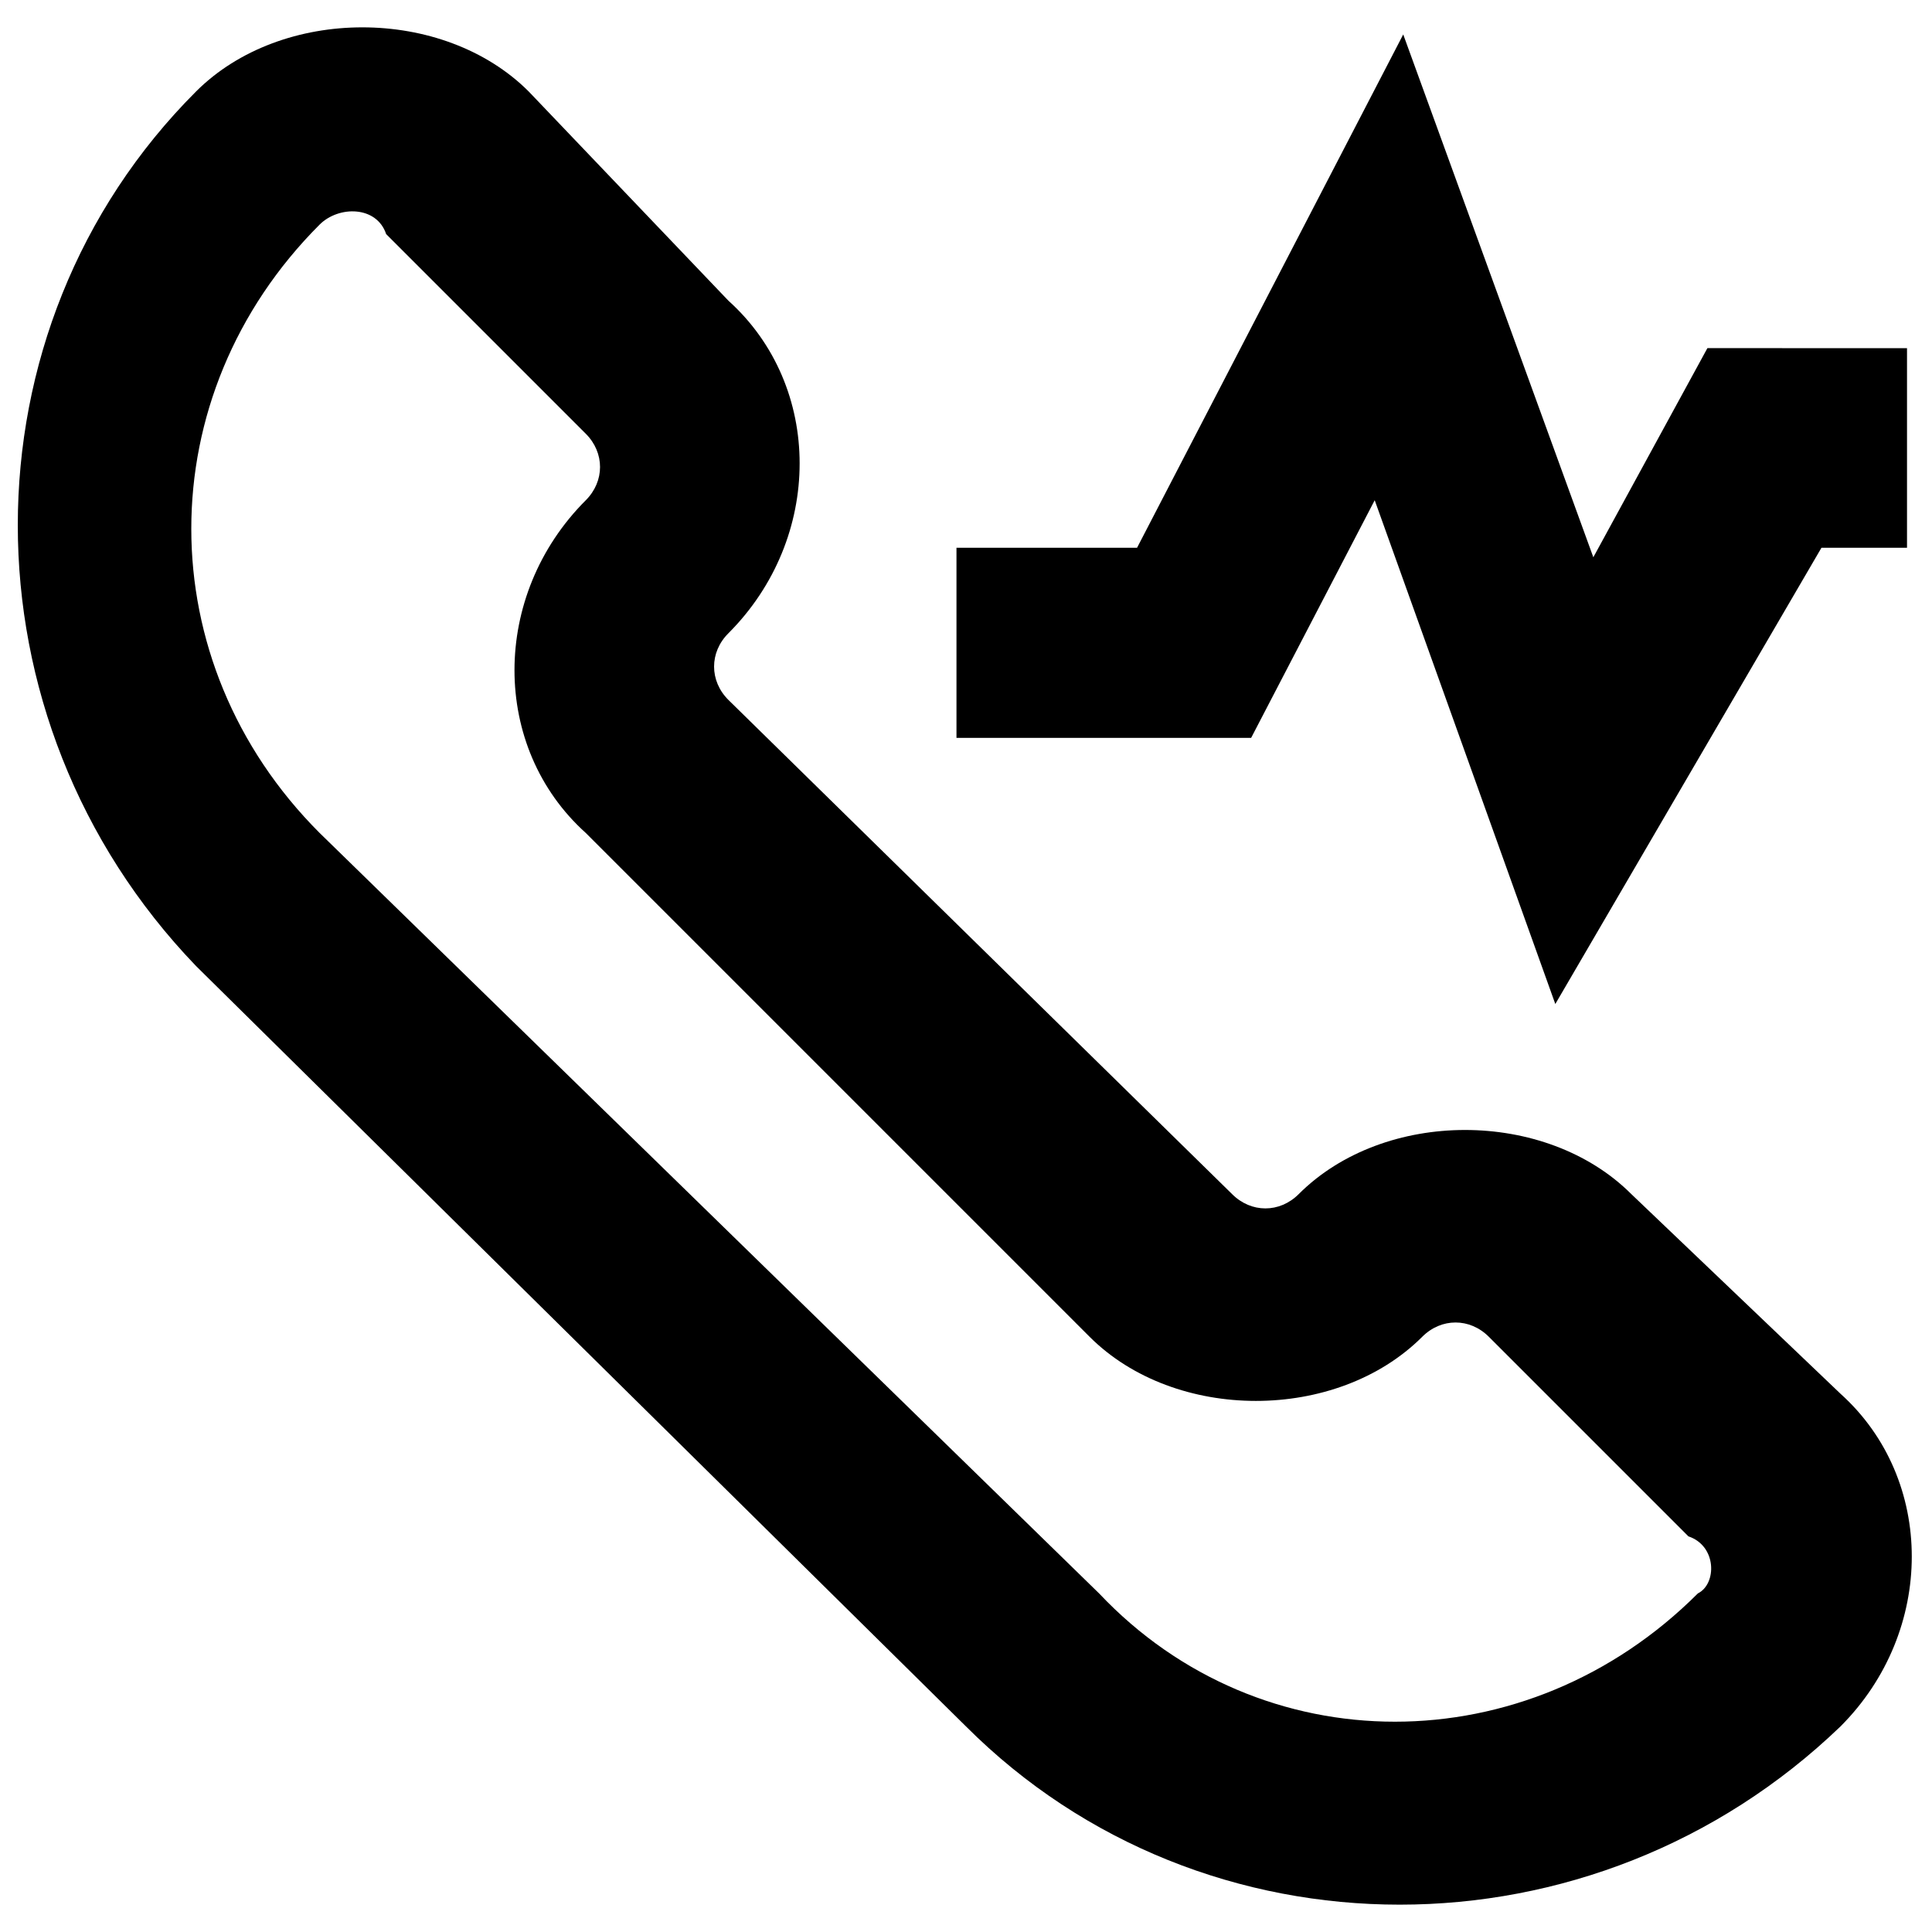 <?xml version="1.0" encoding="UTF-8"?>
<!-- Uploaded to: ICON Repo, www.svgrepo.com, Generator: ICON Repo Mixer Tools -->
<svg width="800px" height="800px" version="1.1" viewBox="144 144 512 512" xmlns="http://www.w3.org/2000/svg">
 <defs>
  <clipPath id="a">
   <path d="m148.09 151h502.91v498h-502.91z"/>
  </clipPath>
 </defs>
 <g clip-path="url(#a)">
  <path d="m576.33 460.46c-22.672-22.672-65.496-22.672-88.168 0-5.039 5.039-12.594 5.039-17.633 0l-133.51-130.99c-5.039-5.039-5.039-12.594 0-17.633 25.191-25.191 25.191-65.496 0-88.168l-52.902-55.418c-22.672-22.672-65.496-22.672-88.168 0-62.977 62.977-62.977 166.26 0 231.75l204.05 201.52c62.977 62.977 166.26 62.977 231.75 0 25.191-25.191 25.191-65.496 0-88.168zm17.633 105.8c-45.344 45.344-115.88 45.344-158.7 0l-206.56-201.52c-45.344-45.34-45.344-115.88 0-161.22 5.039-5.035 15.113-5.035 17.633 2.519l52.902 52.902c5.039 5.039 5.039 12.594 0 17.633-25.191 25.191-25.191 65.496 0 88.168l133.51 133.51c22.672 22.672 65.496 22.672 88.168 0 5.039-5.039 12.594-5.039 17.633 0l52.898 52.898c7.559 2.519 7.559 12.598 2.519 15.113z"/>
 </g>
 <path d="m596.48 236.26-30.23 55.418-50.379-138.55-70.535 136.03h-47.859v50.383h78.09l32.746-62.977 47.863 133.51 70.531-120.91h22.672v-52.898z"/>
</svg>